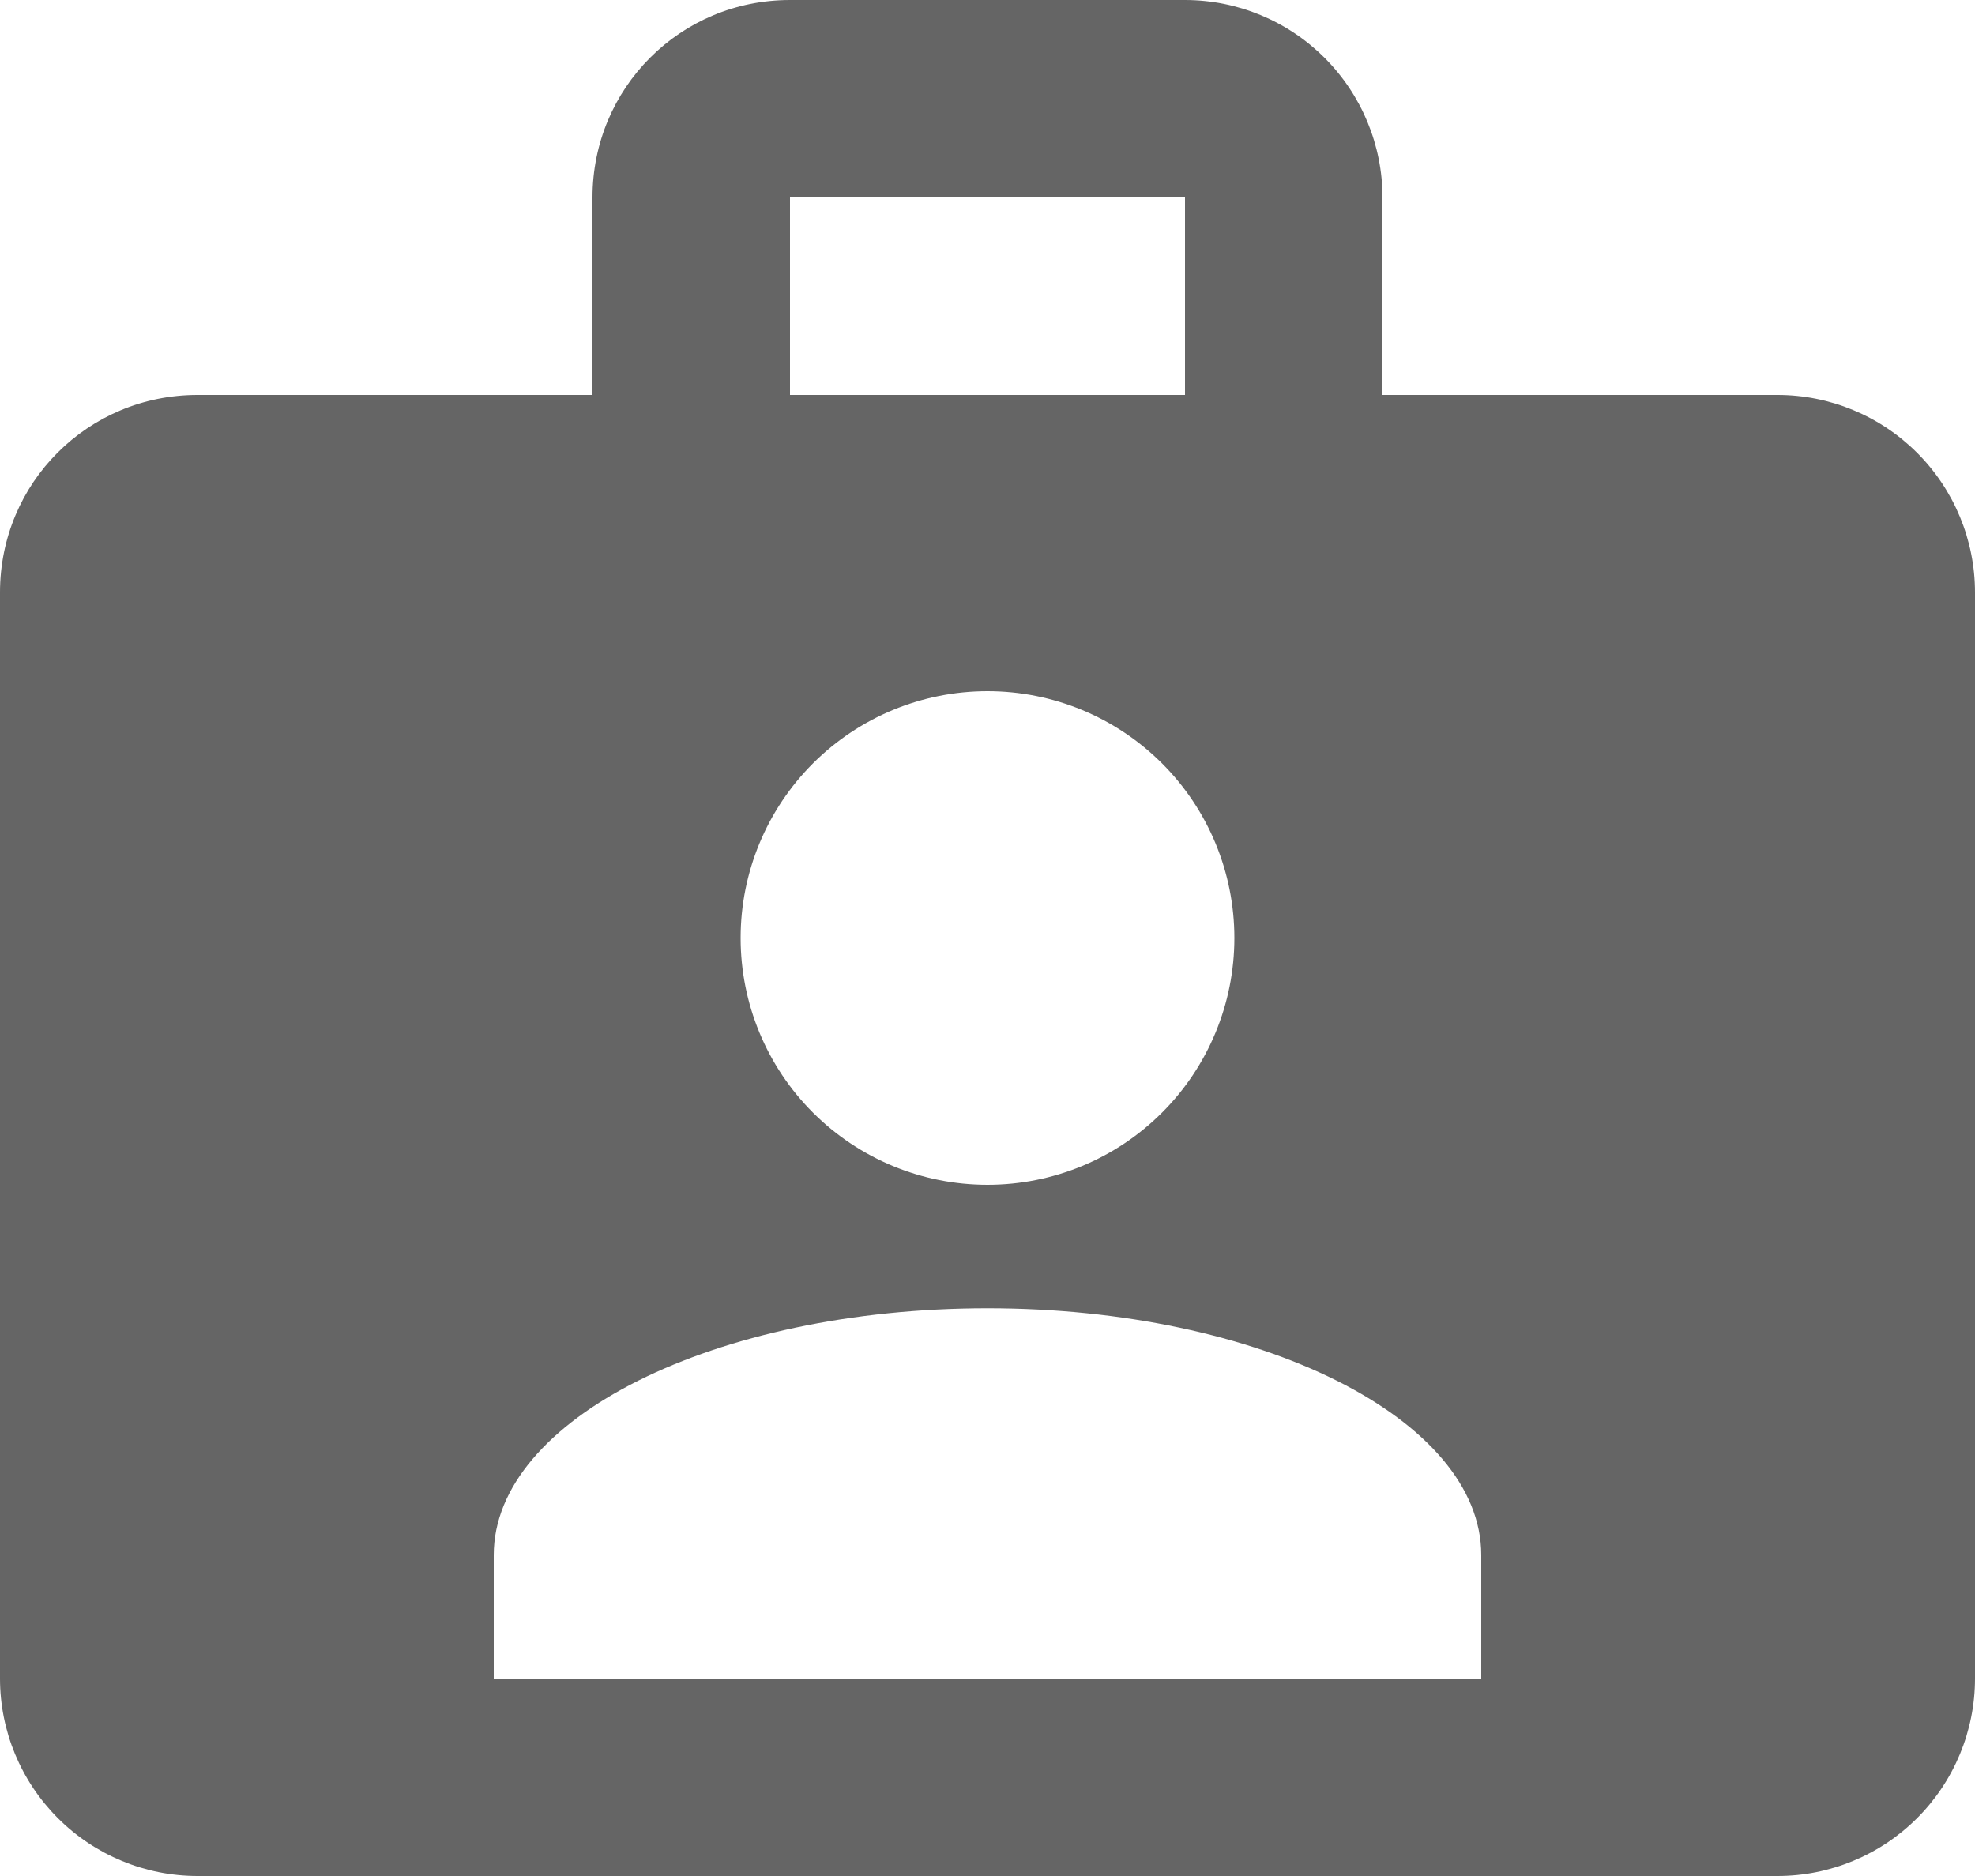 <svg width="20" height="19" viewBox="0 0 20 19" fill="none" xmlns="http://www.w3.org/2000/svg">
<path d="M18 4H14V2C14 1.47 13.789 0.961 13.414 0.586C13.039 0.211 12.53 0 12 0H8C6.89 0 6 0.89 6 2V4H2C0.89 4 0 4.89 0 6V17C0 17.53 0.211 18.039 0.586 18.414C0.961 18.789 1.47 19 2 19H18C18.53 19 19.039 18.789 19.414 18.414C19.789 18.039 20 17.53 20 17V6C20 5.47 19.789 4.961 19.414 4.586C19.039 4.211 18.53 4 18 4V4ZM8 2H12V4H8V2ZM10 7C10.663 7 11.299 7.263 11.768 7.732C12.237 8.201 12.5 8.837 12.5 9.5C12.5 10.163 12.237 10.799 11.768 11.268C11.299 11.737 10.663 12 10 12C9.337 12 8.701 11.737 8.232 11.268C7.763 10.799 7.5 10.163 7.5 9.5C7.5 8.837 7.763 8.201 8.232 7.732C8.701 7.263 9.337 7 10 7V7ZM15 17H5V15.75C5 14.37 7.24 13.25 10 13.25C12.76 13.25 15 14.37 15 15.75V17Z" fill="#656565"/>
</svg>
